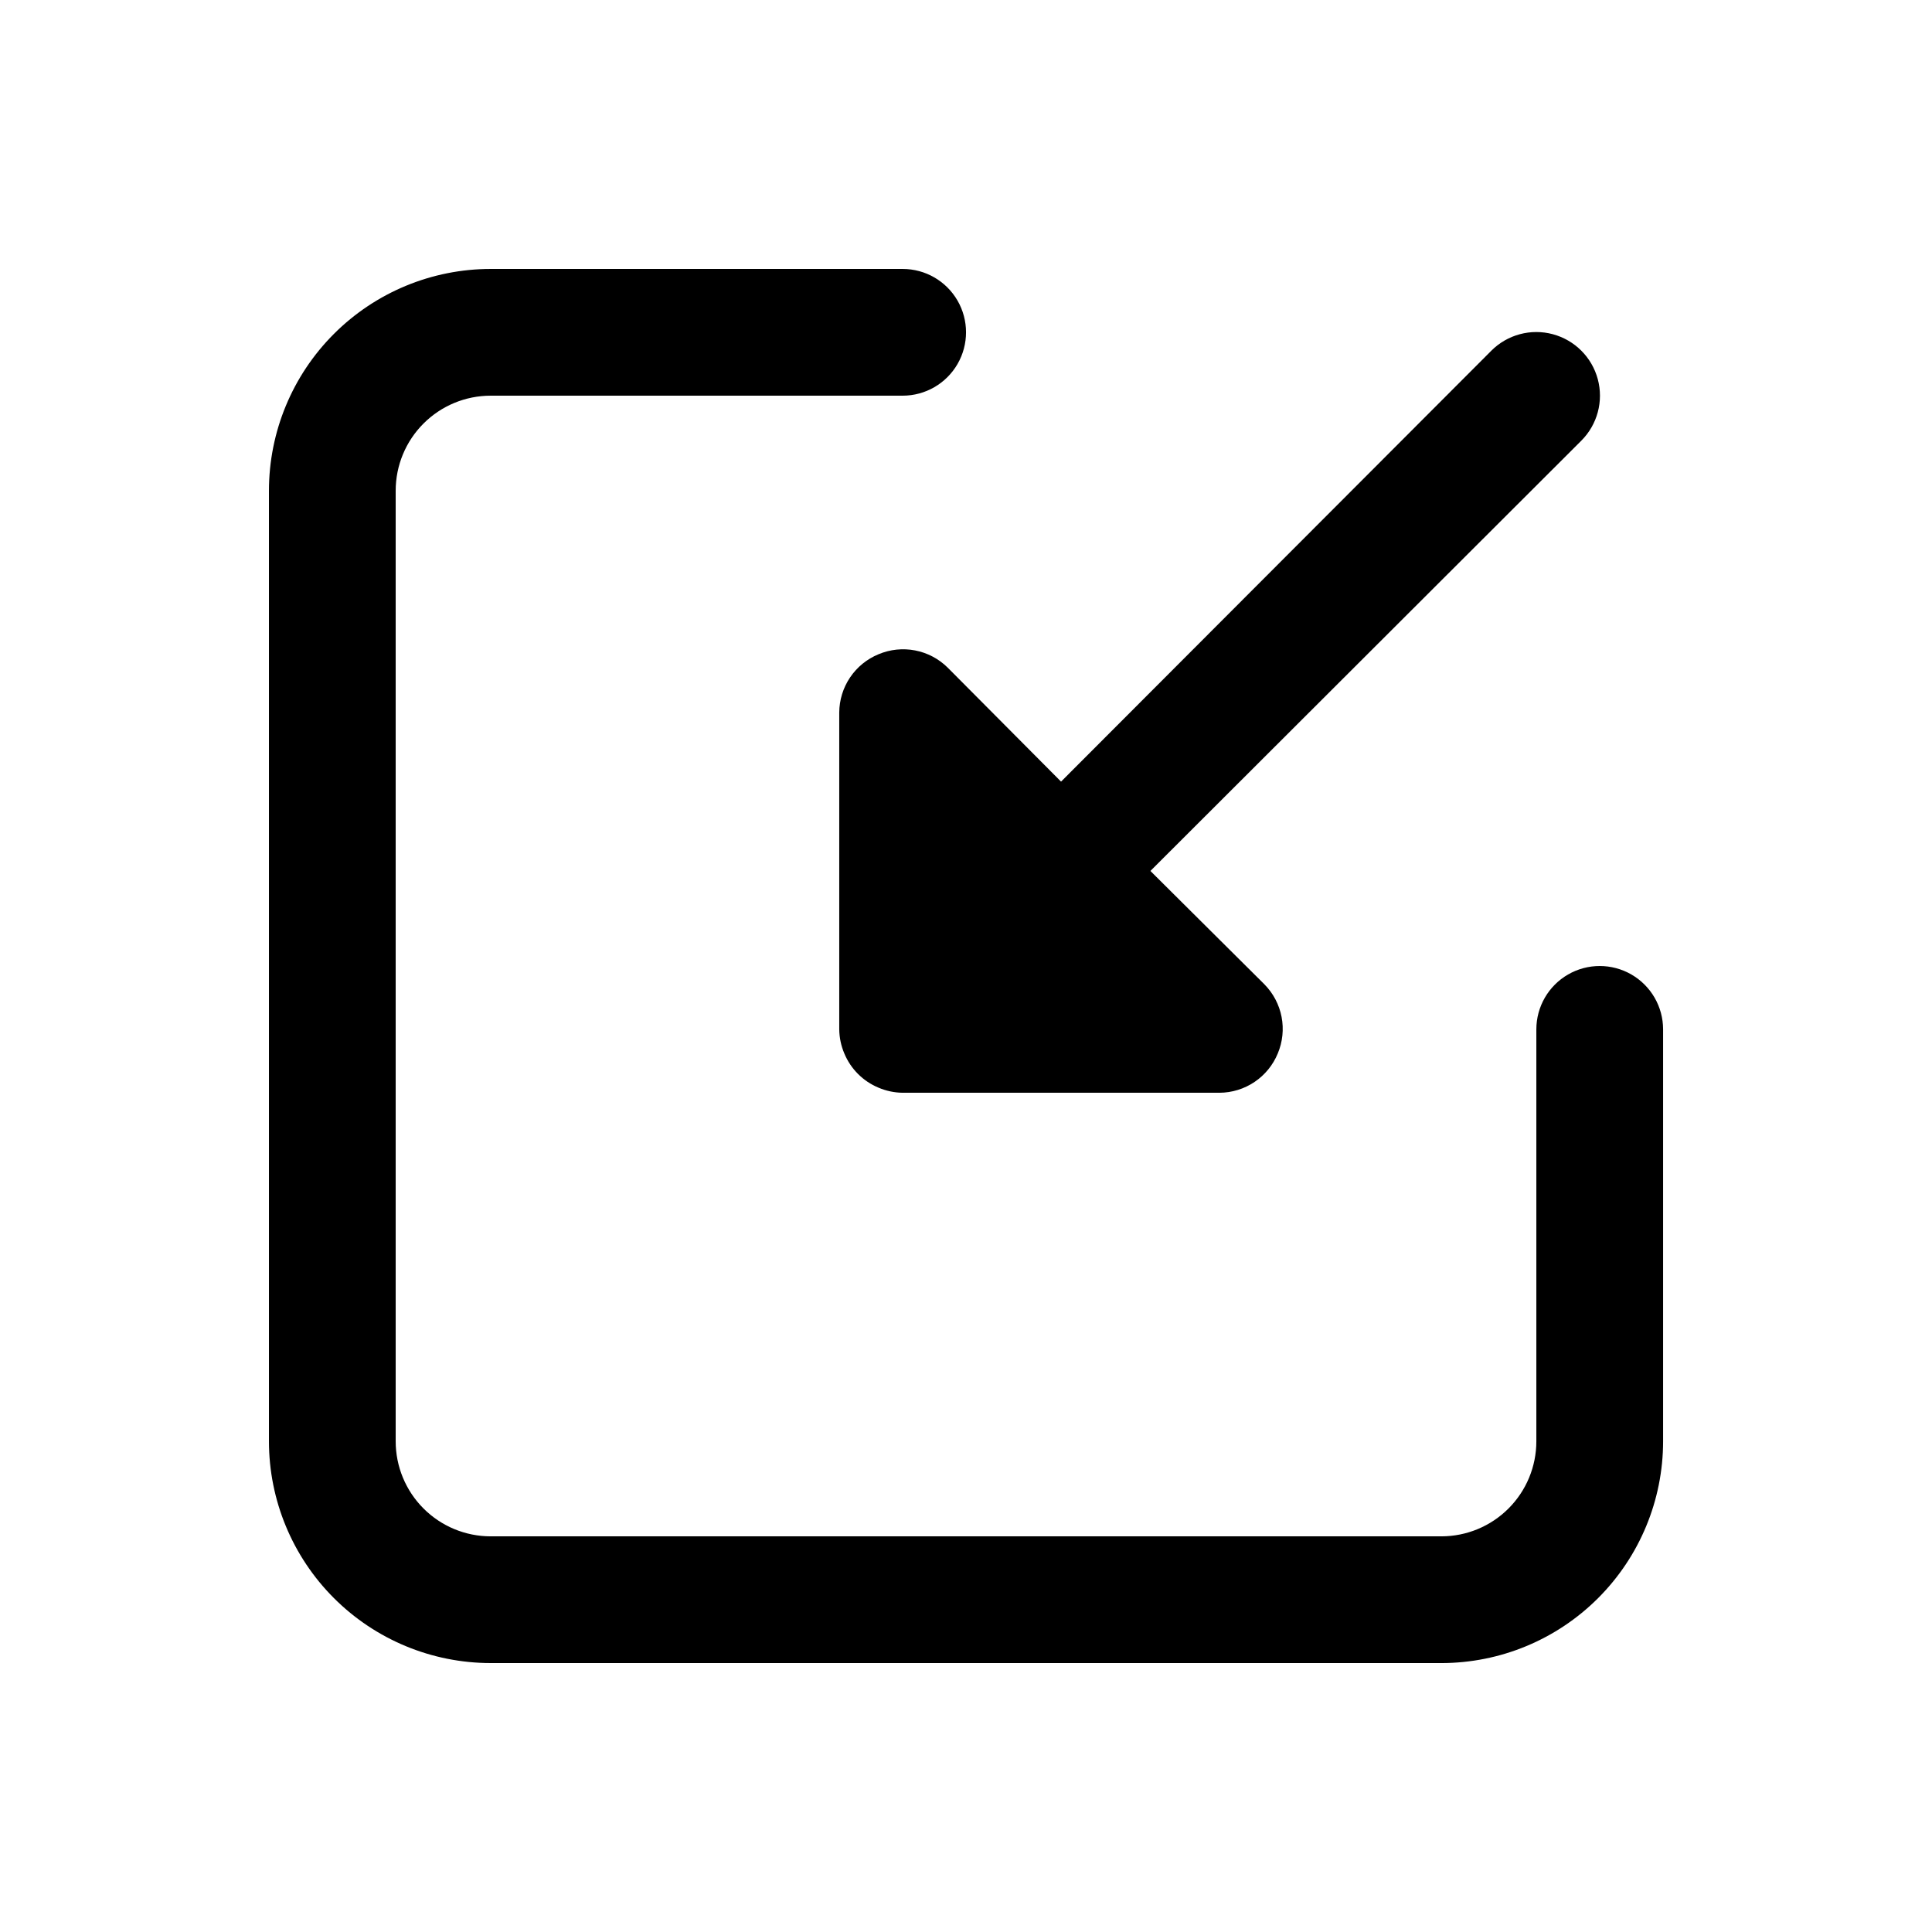 <?xml version="1.0" encoding="UTF-8"?>
<!-- Uploaded to: ICON Repo, www.svgrepo.com, Generator: ICON Repo Mixer Tools -->
<svg fill="#000000" width="800px" height="800px" version="1.1" viewBox="144 144 512 512" xmlns="http://www.w3.org/2000/svg">
 <g>
  <path d="m563.07 260.78-114.2 114.03 30.23 30.062h-0.004c2.328 2.363 3.906 5.363 4.535 8.621 0.629 3.258 0.277 6.629-1.008 9.684-1.262 3.07-3.402 5.695-6.152 7.547-2.746 1.852-5.984 2.852-9.301 2.867h-83.969c-2.191-0.027-4.359-0.484-6.379-1.344-4.106-1.703-7.367-4.965-9.07-9.07-0.859-2.016-1.316-4.184-1.344-6.379v-83.969c0.02-3.316 1.016-6.551 2.867-9.301 1.855-2.75 4.481-4.891 7.547-6.148 3.059-1.289 6.43-1.637 9.688-1.012 3.258 0.629 6.254 2.207 8.617 4.539l30.062 30.23 114.03-114.2v-0.004c4.258-4.262 10.469-5.926 16.285-4.367 5.82 1.562 10.367 6.106 11.926 11.926 1.559 5.816-0.105 12.027-4.363 16.285z"/>
  <path d="m525.95 584.73h-251.9c-15.59 0-30.539-6.195-41.562-17.219-11.023-11.023-17.215-25.973-17.215-41.562v-251.9c0-15.59 6.191-30.539 17.215-41.562s25.973-17.215 41.562-17.215h109.16c6 0 11.547 3.199 14.547 8.395 3 5.195 3 11.598 0 16.793-3 5.199-8.547 8.398-14.547 8.398h-109.16c-6.684 0-13.09 2.652-17.812 7.379-4.727 4.723-7.379 11.129-7.379 17.812v251.91-0.004c0 6.684 2.652 13.09 7.379 17.812 4.723 4.727 11.129 7.379 17.812 7.379h251.91-0.004c6.684 0 13.09-2.652 17.812-7.379 4.727-4.723 7.379-11.129 7.379-17.812v-109.16c0-6 3.203-11.543 8.398-14.543 5.195-3 11.598-3 16.793 0 5.195 3 8.398 8.543 8.398 14.543v109.16-0.004c0 15.59-6.195 30.539-17.219 41.562-11.023 11.023-25.973 17.219-41.562 17.219z"/>
 </g>
</svg>